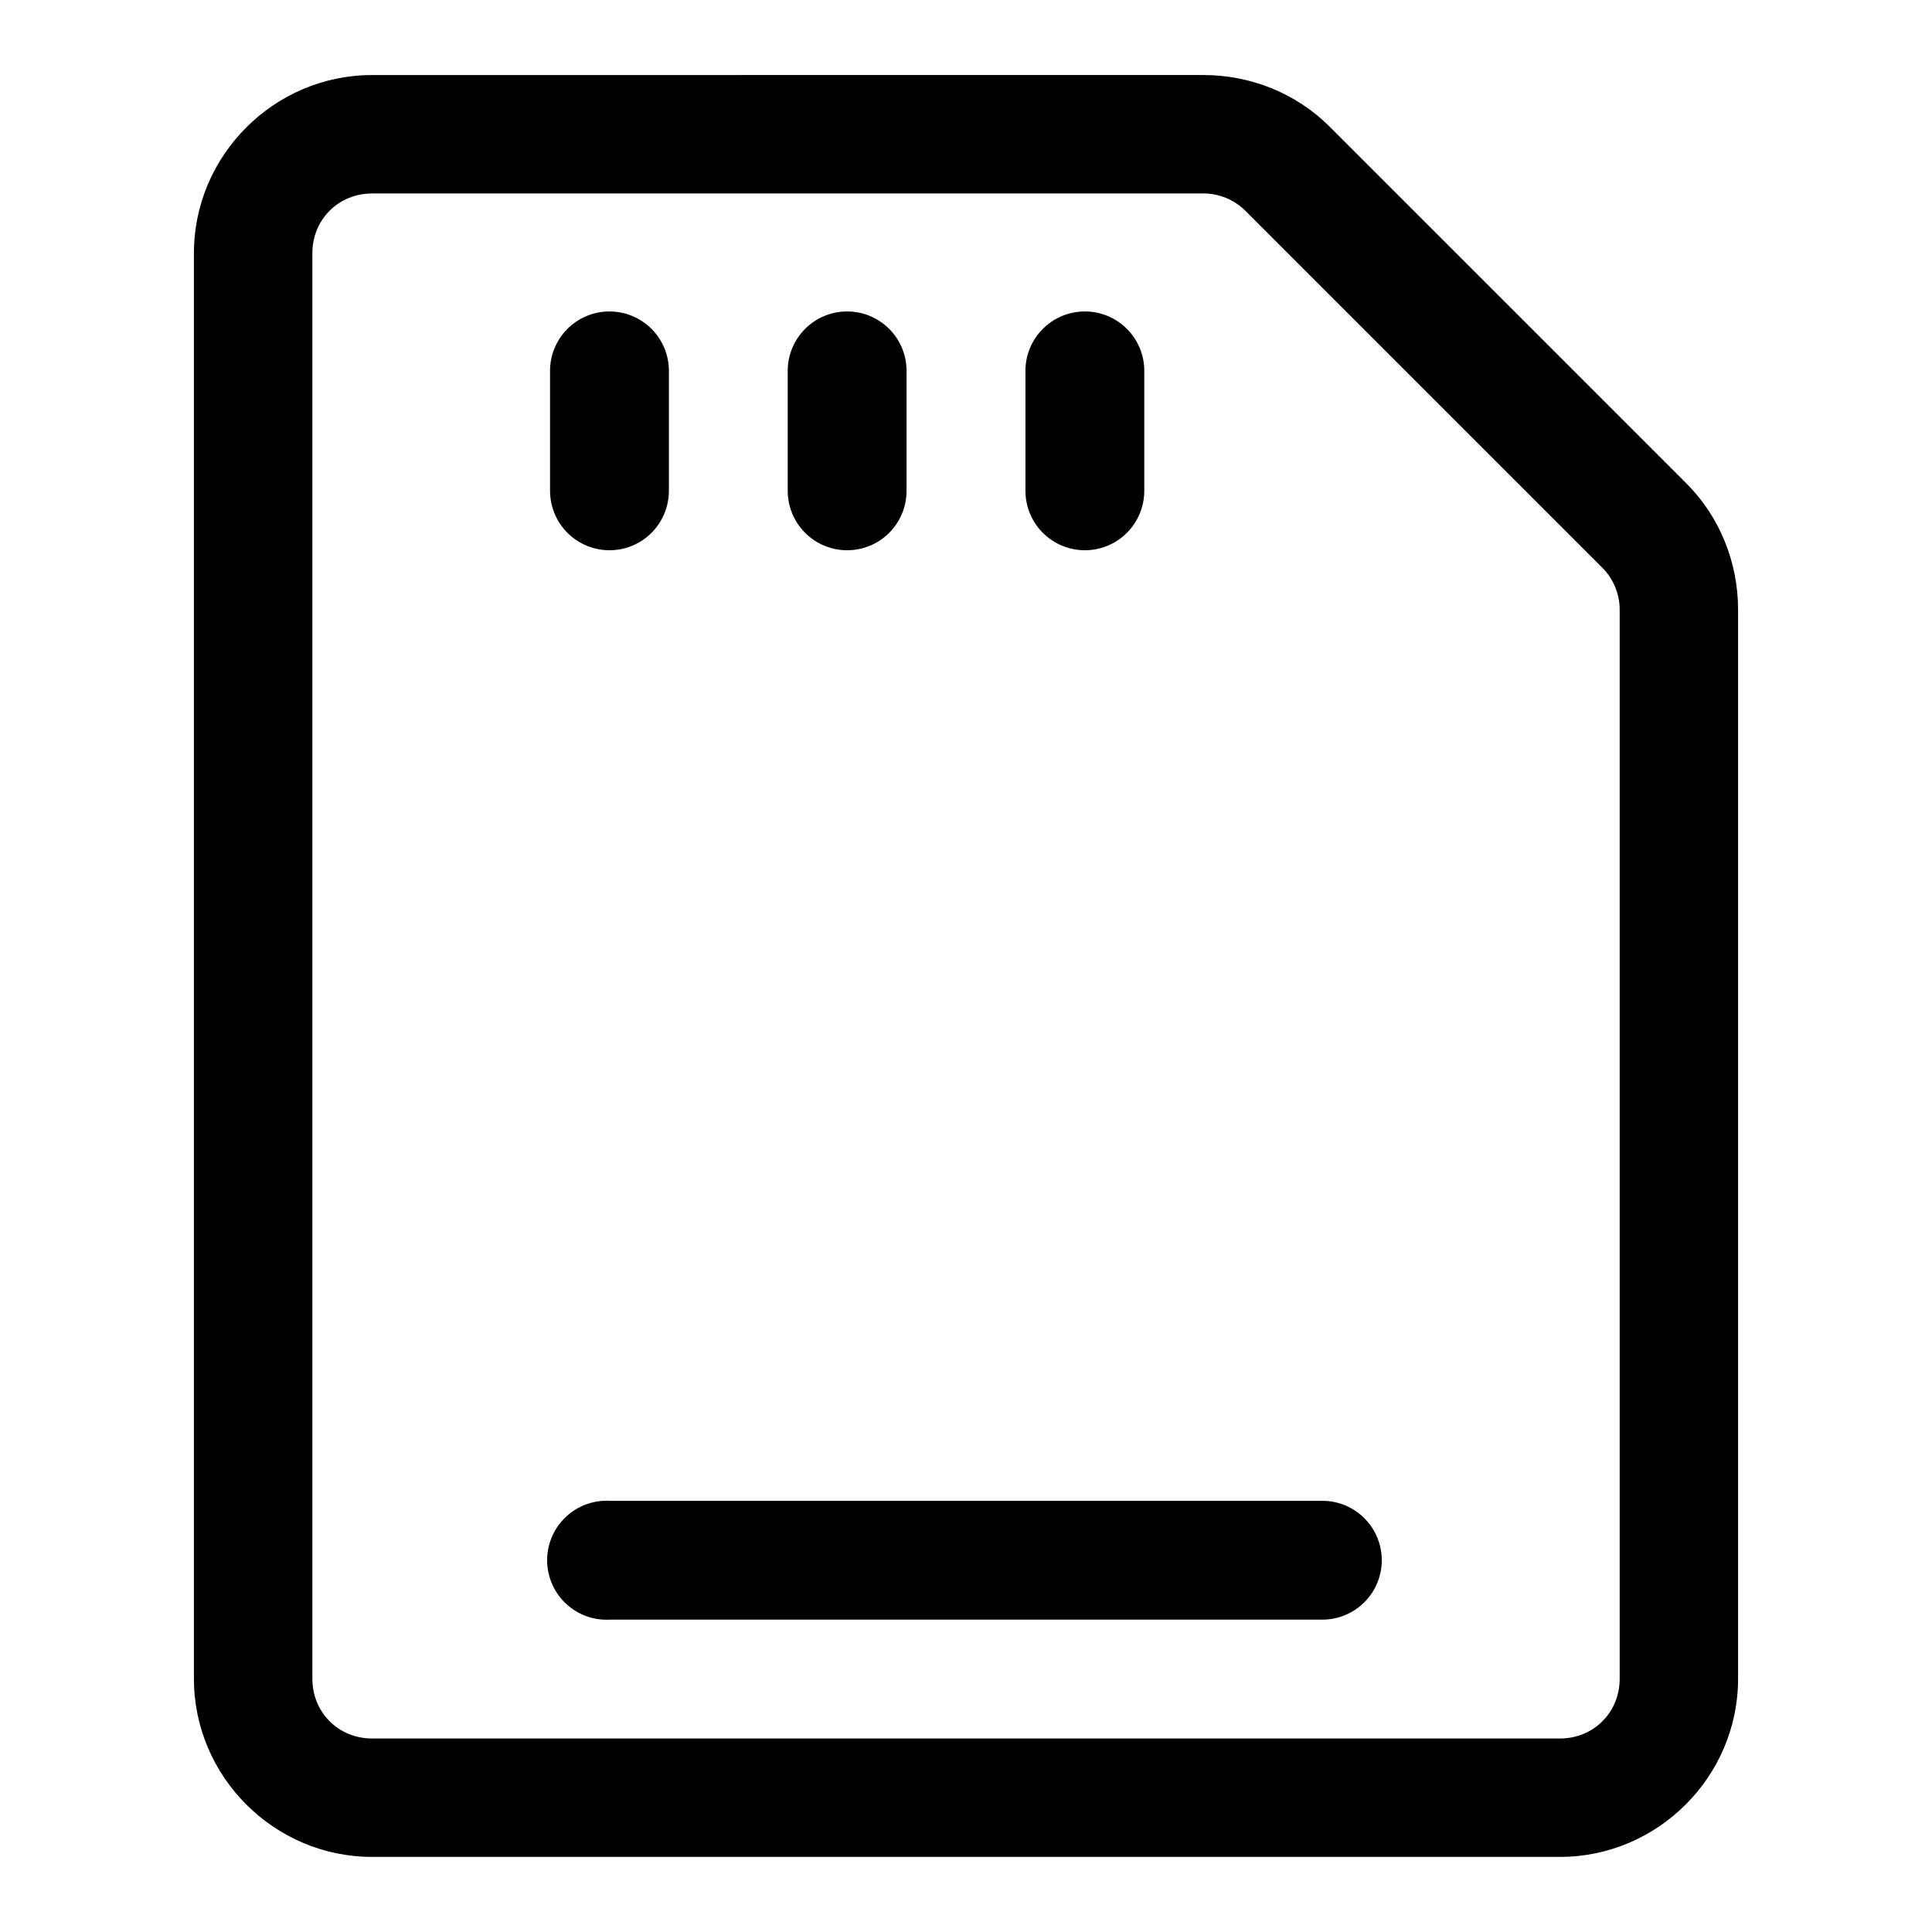 <?xml version="1.0" encoding="UTF-8"?>
<!-- Uploaded to: ICON Repo, www.iconrepo.com, Generator: ICON Repo Mixer Tools -->
<svg fill="#000000" width="800px" height="800px" version="1.1" viewBox="144 144 512 512" xmlns="http://www.w3.org/2000/svg">
 <g>
  <path d="m242.58 163.89c-25.902 0-47.188 21.281-47.188 47.188v377.83c0 25.902 21.281 47.188 47.188 47.188h314.84c25.902 0 47.188-21.281 47.188-47.188v-283.35c0-12.465-4.809-24.566-13.715-33.473l-94.492-94.488c-8.906-8.91-21.008-13.715-33.473-13.715zm0 31.379h220.36c4.262 0 8.238 1.73 11.156 4.648l94.488 94.488c2.918 2.922 4.648 6.898 4.648 11.156v283.35c0 8.887-6.918 15.805-15.805 15.805h-314.84c-8.887 0-15.805-6.918-15.805-15.805v-377.83c0-8.887 6.918-15.805 15.805-15.805z"/>
  <path d="m303.95 541.73c-4.176 0.219-8.098 2.082-10.895 5.188-2.801 3.109-4.254 7.199-4.039 11.375 0.215 4.176 2.082 8.098 5.188 10.898s7.195 4.25 11.375 4.035h188.86c5.625 0 10.824-3 13.637-7.871 2.812-4.875 2.812-10.879 0-15.75-2.812-4.871-8.012-7.875-13.637-7.875h-188.86c-0.543-0.027-1.086-0.027-1.629 0z"/>
  <path d="m305.34 226.54c-4.195 0.047-8.203 1.766-11.125 4.777-2.926 3.012-4.527 7.066-4.449 11.262v31.496c0 5.629 3.004 10.824 7.875 13.641 4.871 2.812 10.875 2.812 15.75 0 4.871-2.816 7.871-8.012 7.871-13.641v-31.496c0.082-4.258-1.566-8.363-4.566-11.387-3-3.019-7.098-4.699-11.355-4.652z"/>
  <path d="m368.21 226.54c-4.176 0.078-8.152 1.809-11.051 4.816-2.898 3.012-4.484 7.047-4.406 11.223v31.496c0 5.629 3.004 10.824 7.875 13.641 4.871 2.812 10.875 2.812 15.746 0 4.875-2.816 7.875-8.012 7.875-13.641v-31.496c0.082-4.277-1.582-8.402-4.609-11.43-3.023-3.023-7.152-4.688-11.43-4.609z"/>
  <path d="m431.21 226.54c-4.176 0.078-8.152 1.809-11.051 4.816-2.898 3.012-4.484 7.047-4.406 11.223v31.496c0 5.629 3 10.824 7.875 13.641 4.871 2.812 10.875 2.812 15.746 0 4.875-2.816 7.875-8.012 7.875-13.641v-31.496c0.082-4.277-1.582-8.402-4.609-11.43-3.023-3.023-7.152-4.688-11.43-4.609z"/>
 </g>
</svg>